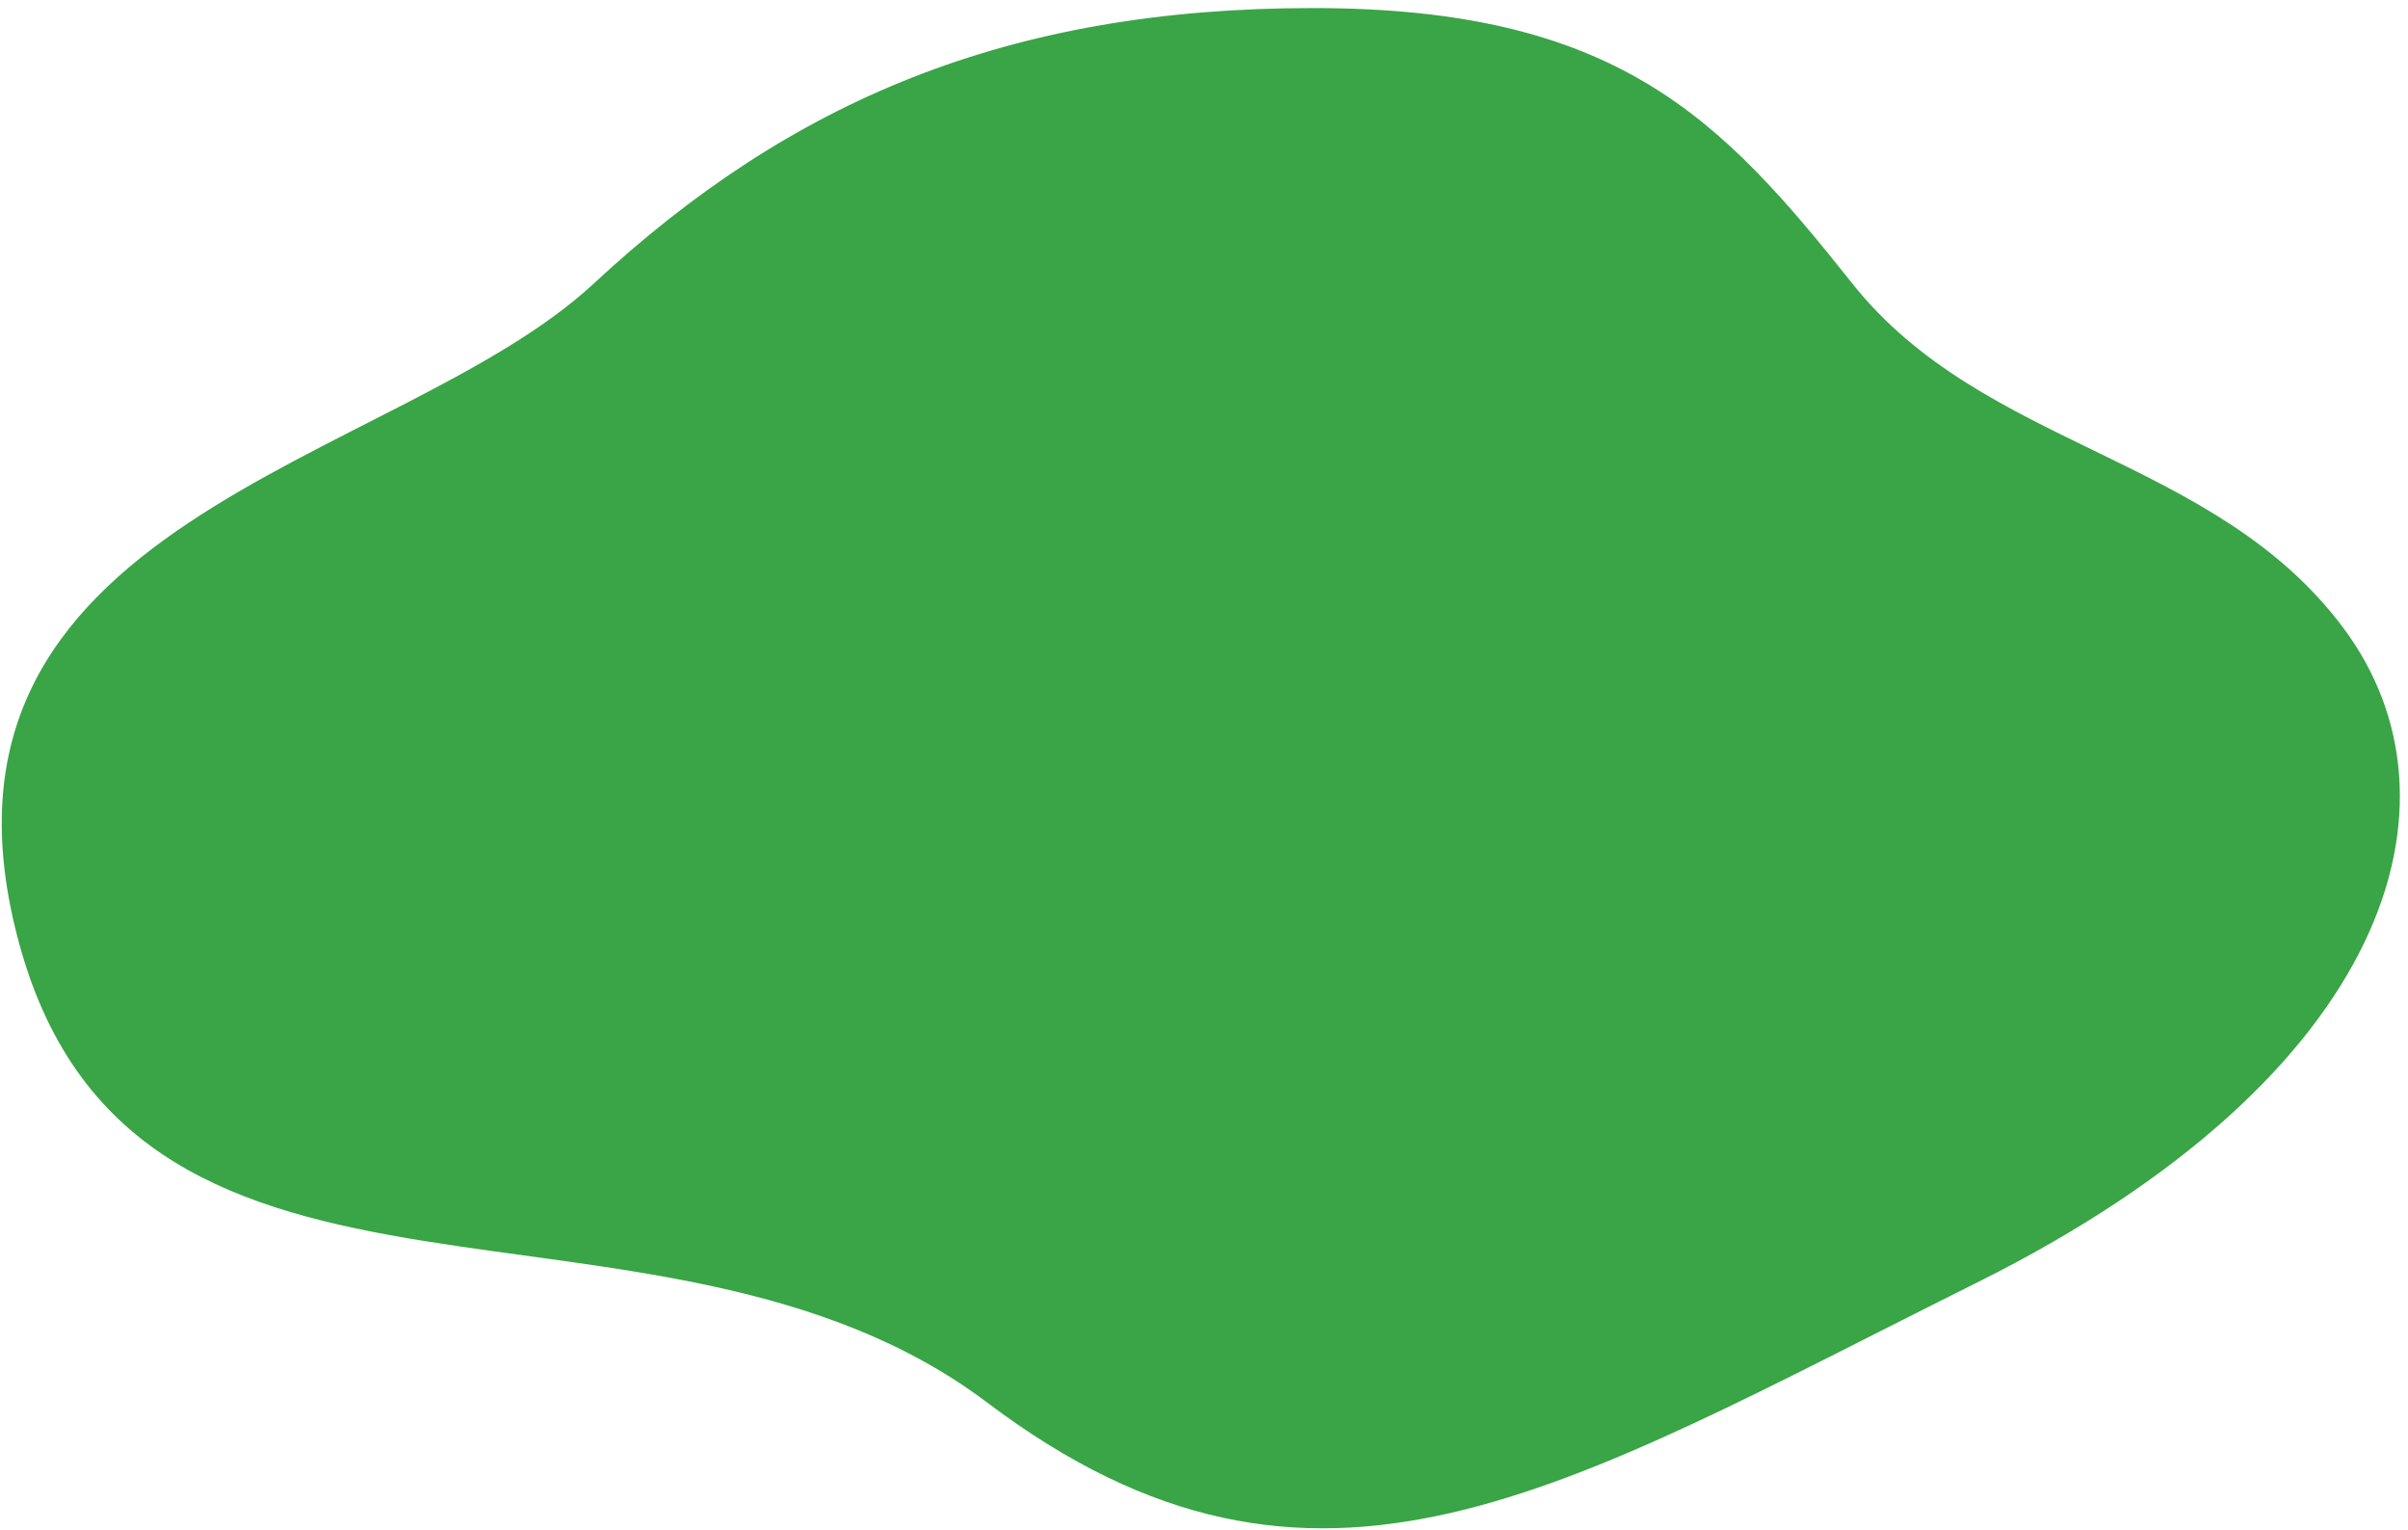 <?xml version="1.0" encoding="UTF-8"?> <svg xmlns="http://www.w3.org/2000/svg" height="155" viewBox="0 0 244 155" width="244"><path d="m59.977 27.916c19.979-18.549 42.05-27.916 72.886-27.916 30.837 0 41.349 11.166 54.665 27.916 13.316 16.749 36.678 17.361 49.759 34.895 13.081 17.533 4.906 45.363-37.144 66.3-42.05 20.937-66.959 37.282-100.279 12.158-33.32-25.124-86.142-3.086-98.056-46.355-11.914-43.269 38.19-48.449 58.169-66.998z" fill="#39a546" fill-rule="evenodd" transform="translate(.177 .817)"></path></svg> 